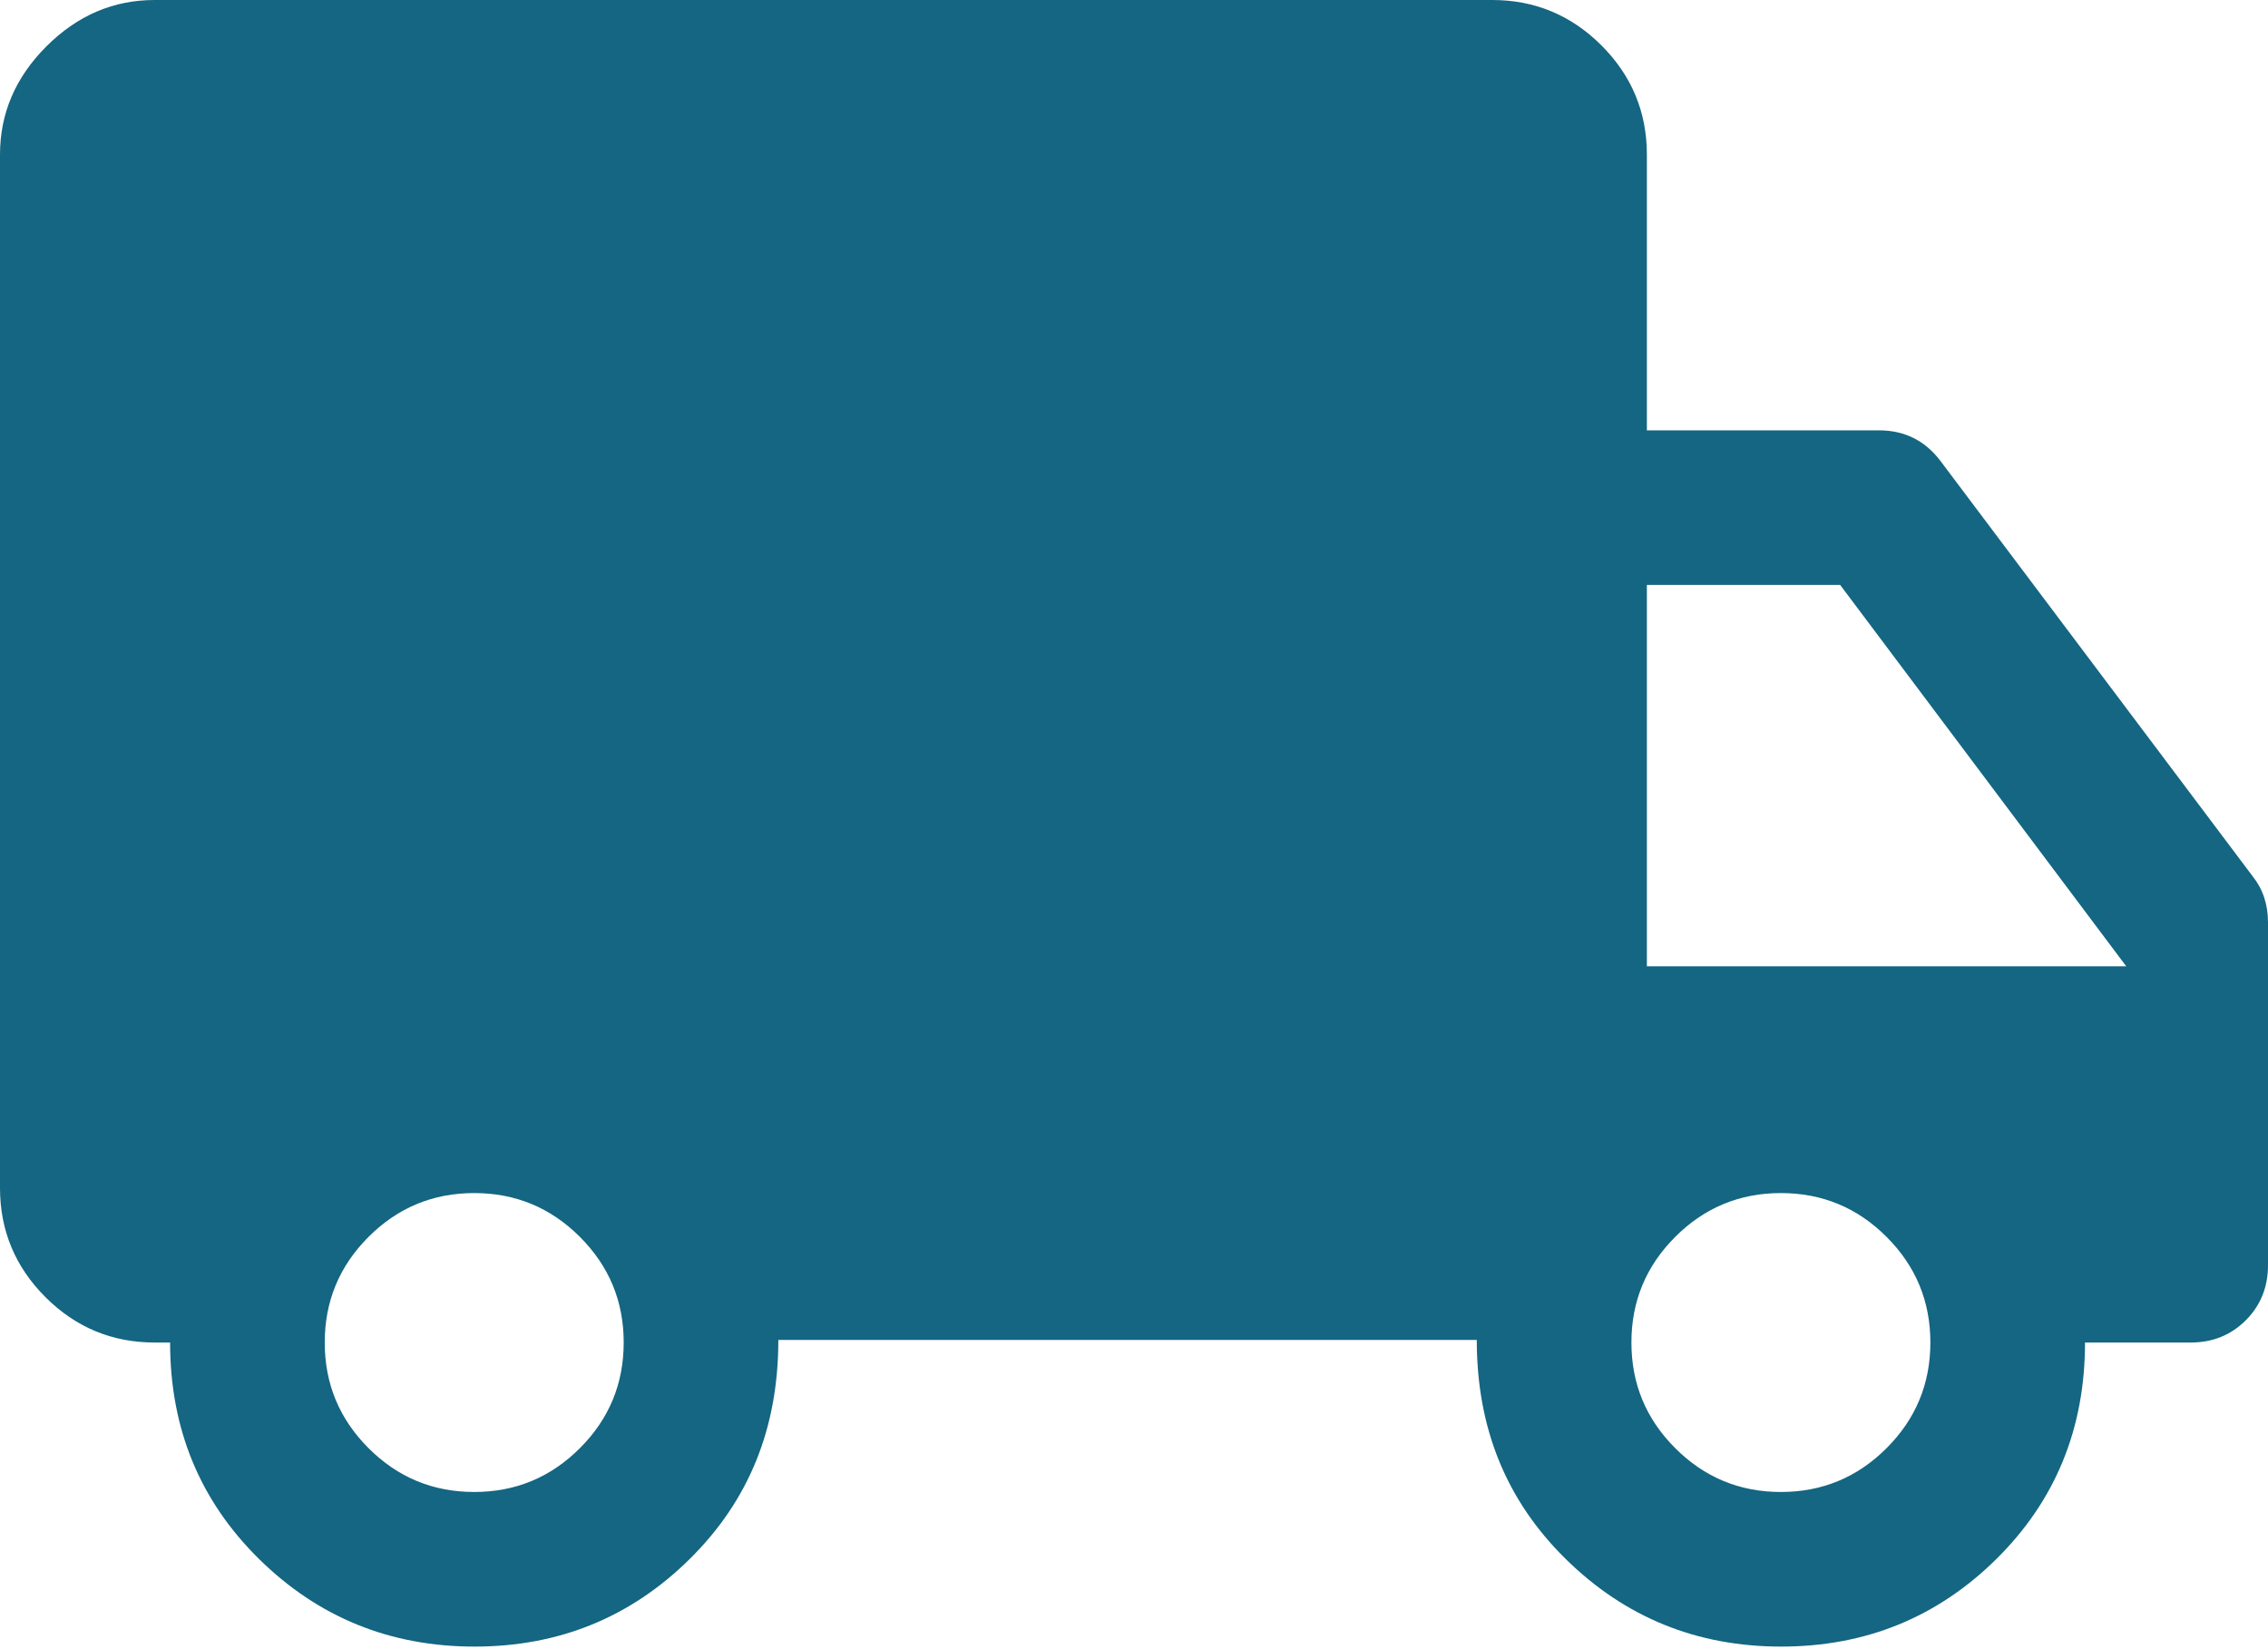 ﻿<?xml version="1.0" encoding="utf-8"?>
<svg version="1.1" xmlns:xlink="http://www.w3.org/1999/xlink" width="44px" height="32px" xmlns="http://www.w3.org/2000/svg">
  <g transform="matrix(1 0 0 1 -929 -2409 )">
    <path d="M 13.381 30.25  C 12.235 31.383  10.843 31.95  9.206 31.95  C 7.569 31.95  6.175 31.383  5.025 30.25  C 3.875 29.117  3.3 27.717  3.3 26.05  L 3 26.05  C 2.175 26.05  1.469 25.756  0.881 25.169  C 0.294 24.581  0 23.875  0 23.05  L 0 3  C 0 2.2  0.3 1.5  0.9 0.9  C 1.5 0.3  2.2 0  3 0  L 28.95 0  C 29.775 0  30.481 0.294  31.069 0.881  C 31.656 1.469  31.95 2.175  31.95 3  L 31.95 8.35  L 36.45 8.35  C 36.7 8.35  36.925 8.4  37.125 8.5  C 37.325 8.6  37.5 8.75  37.65 8.95  L 43.7 17  C 43.8 17.125  43.875 17.262  43.925 17.412  C 43.975 17.562  44 17.725  44 17.9  L 44 24.55  C 44 24.975  43.856 25.331  43.569 25.619  C 43.281 25.906  42.925 26.05  42.5 26.05  L 40.45 26.05  C 40.45 27.717  39.877 29.117  38.731 30.25  C 37.585 31.383  36.193 31.95  34.556 31.95  C 32.919 31.95  31.525 31.383  30.375 30.25  C 29.225 29.117  28.65 27.717  28.65 26  L 15.1 26  C 15.1 27.717  14.527 29.117  13.381 30.25  Z M 7.15 28.1  C 7.717 28.667  8.4 28.95  9.2 28.95  C 10 28.95  10.683 28.667  11.25 28.1  C 11.817 27.533  12.1 26.85  12.1 26.05  C 12.1 25.25  11.817 24.567  11.25 24  C 10.683 23.433  10 23.15  9.2 23.15  C 8.4 23.15  7.717 23.433  7.15 24  C 6.583 24.567  6.3 25.25  6.3 26.05  C 6.3 26.85  6.583 27.533  7.15 28.1  Z M 32.5 28.1  C 33.067 28.667  33.75 28.95  34.55 28.95  C 35.35 28.95  36.033 28.667  36.6 28.1  C 37.167 27.533  37.45 26.85  37.45 26.05  C 37.45 25.25  37.167 24.567  36.6 24  C 36.033 23.433  35.35 23.15  34.55 23.15  C 33.75 23.15  33.067 23.433  32.5 24  C 31.933 24.567  31.65 25.25  31.65 26.05  C 31.65 26.85  31.933 27.533  32.5 28.1  Z M 31.95 11.35  L 31.95 18.75  L 41.25 18.75  L 35.7 11.35  L 31.95 11.35  Z " fill-rule="nonzero" fill="#146682" stroke="none" transform="matrix(1 0 0 1 929 2409 )" />
  </g>
</svg>